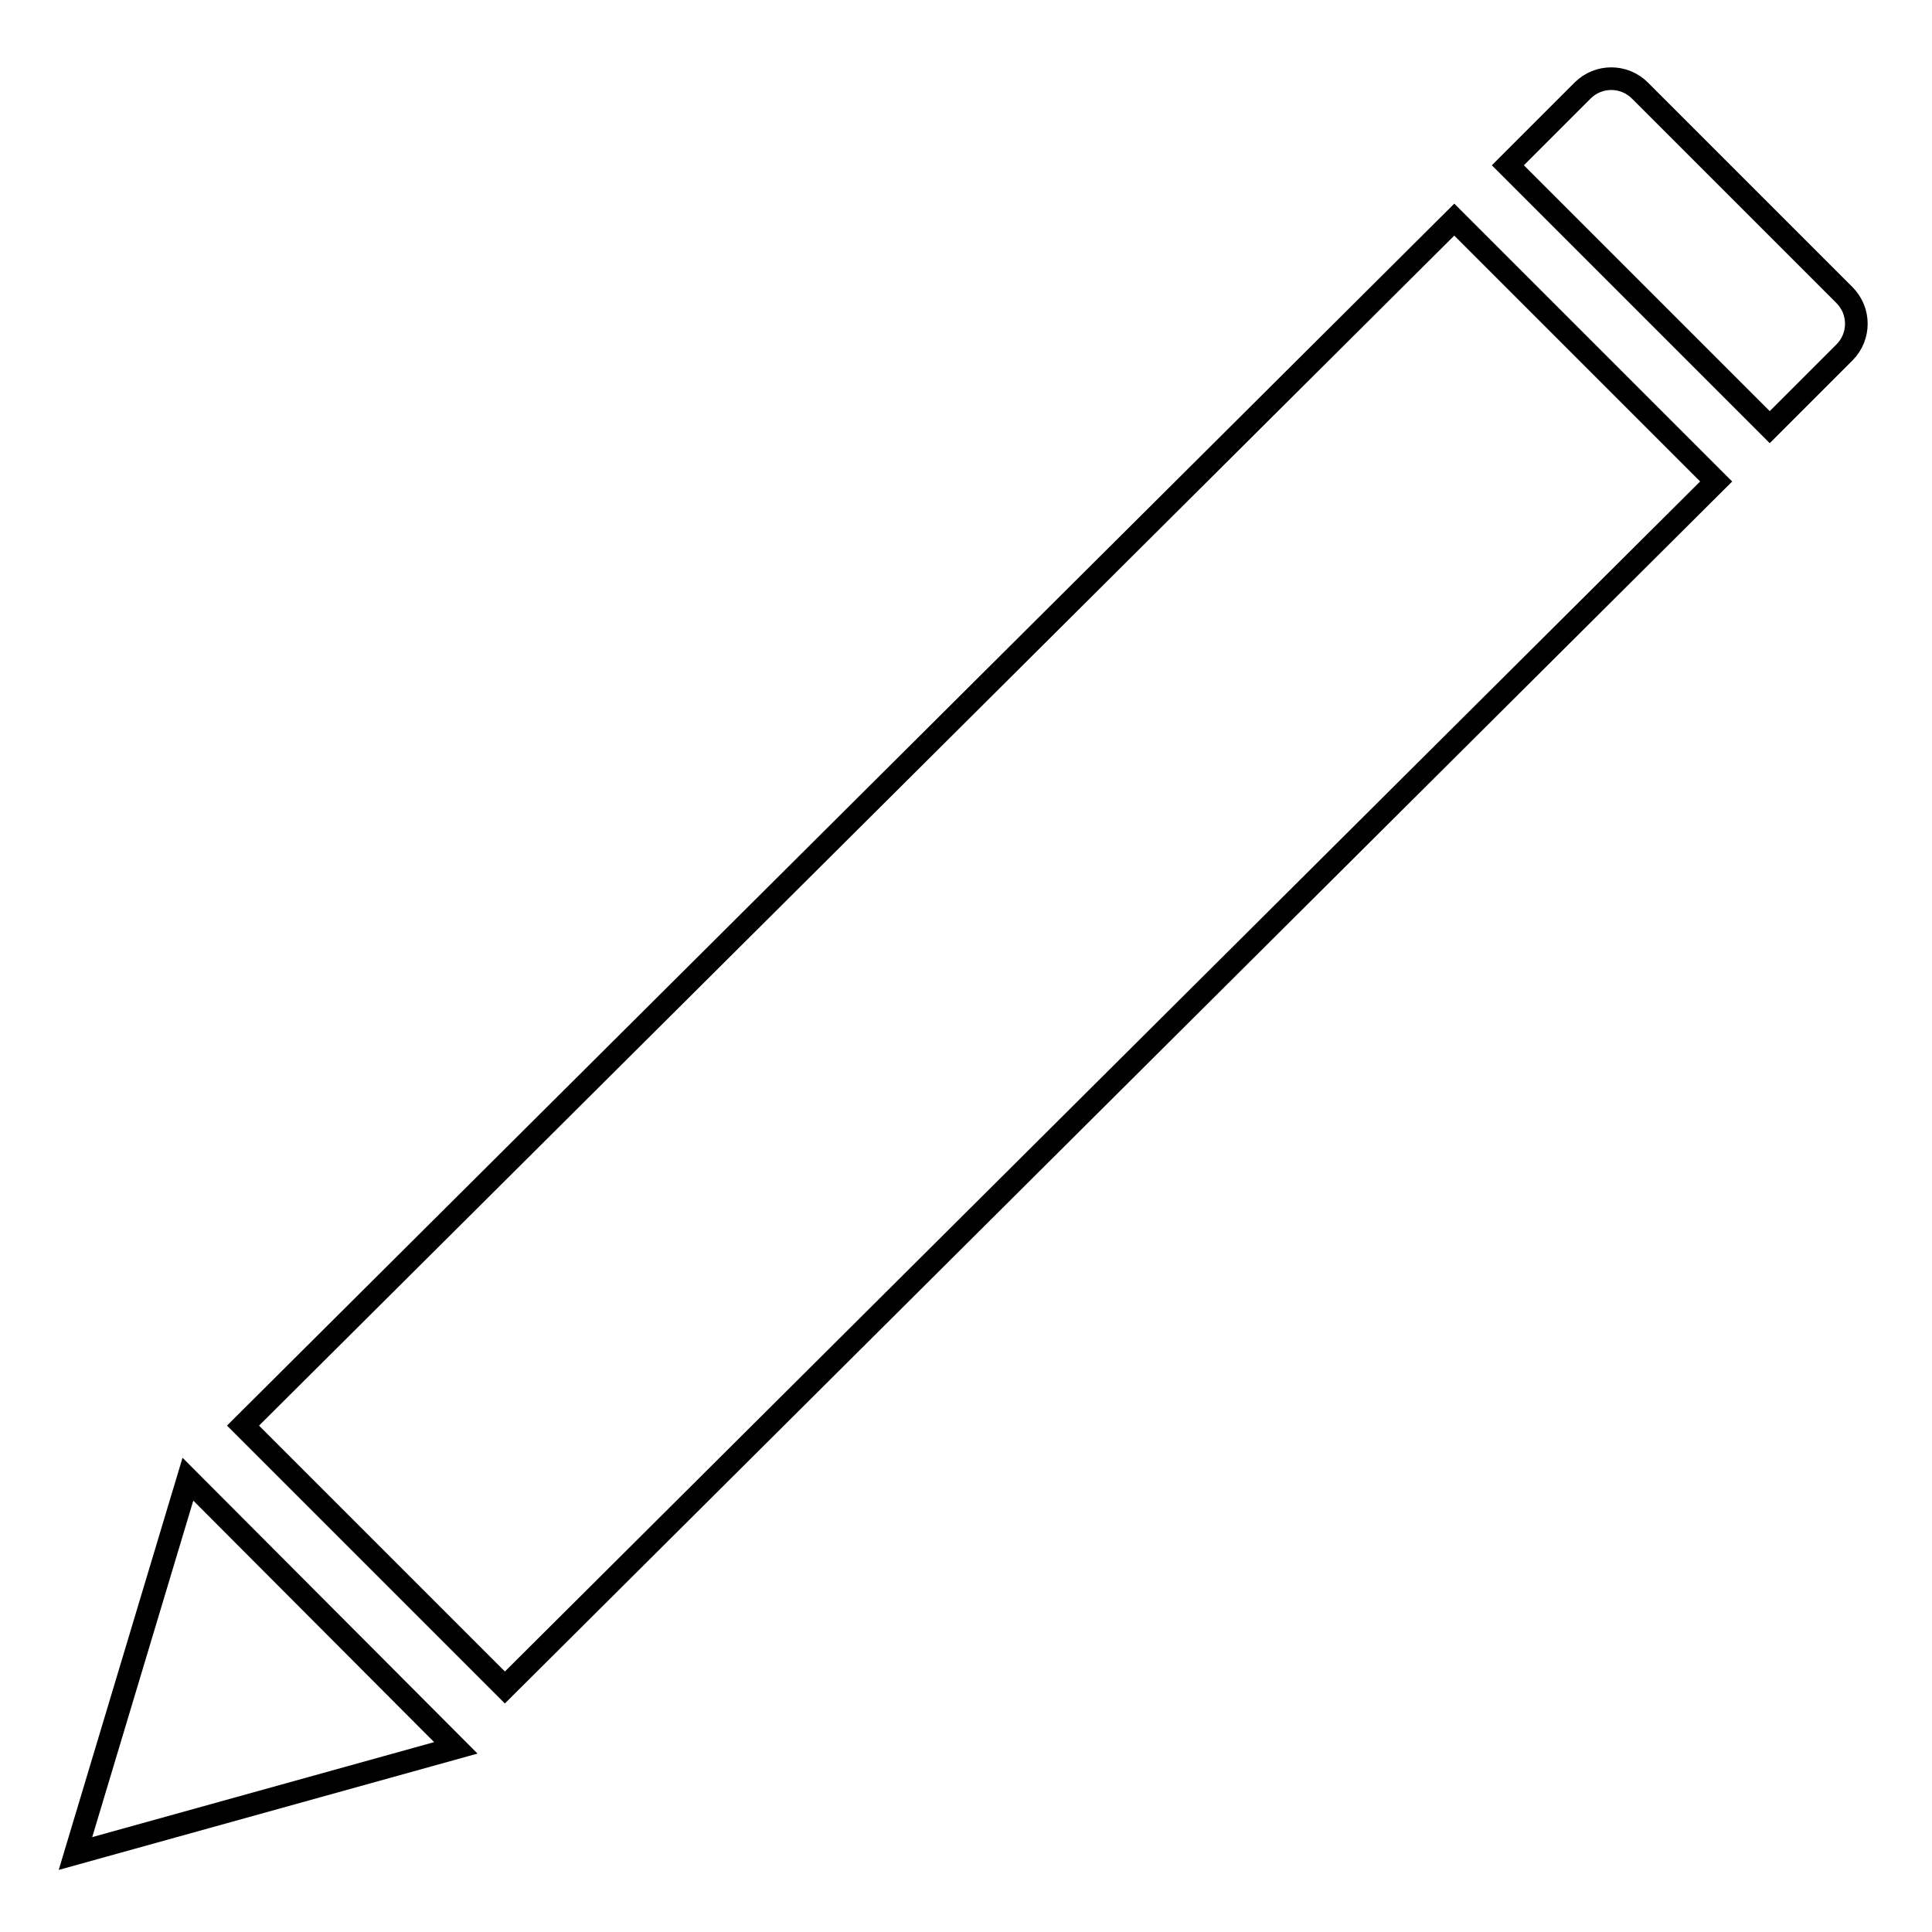 <?xml version="1.0" encoding="utf-8"?>
<!-- Svg Vector Icons : http://www.onlinewebfonts.com/icon -->
<!DOCTYPE svg PUBLIC "-//W3C//DTD SVG 1.1//EN" "http://www.w3.org/Graphics/SVG/1.1/DTD/svg11.dtd">
<svg version="1.1" xmlns="http://www.w3.org/2000/svg" xmlns:xlink="http://www.w3.org/1999/xlink" x="0px" y="0px" viewBox="0 0 256 256" enable-background="new 0 0 256 256" xml:space="preserve">
<g><g><path stroke-width="3" fill-opacity="0" stroke="#000000"  d="M192.7,29.1L32.2,188.9l34.7,34.7L227.4,63.8L192.7,29.1z"/><path stroke-width="3" fill-opacity="0" stroke="#000000"  d="M234.5,56.6l9.9-9.9c2.1-2.1,2.1-5.5,0-7.6L217.3,12c-2.1-2.1-5.5-2.1-7.6,0l-9.9,9.9L234.5,56.6z"/><path stroke-width="3" fill-opacity="0" stroke="#000000"  d="M24.9,196L10,245.6l50.4-14L24.9,196z"/></g></g>
</svg>
